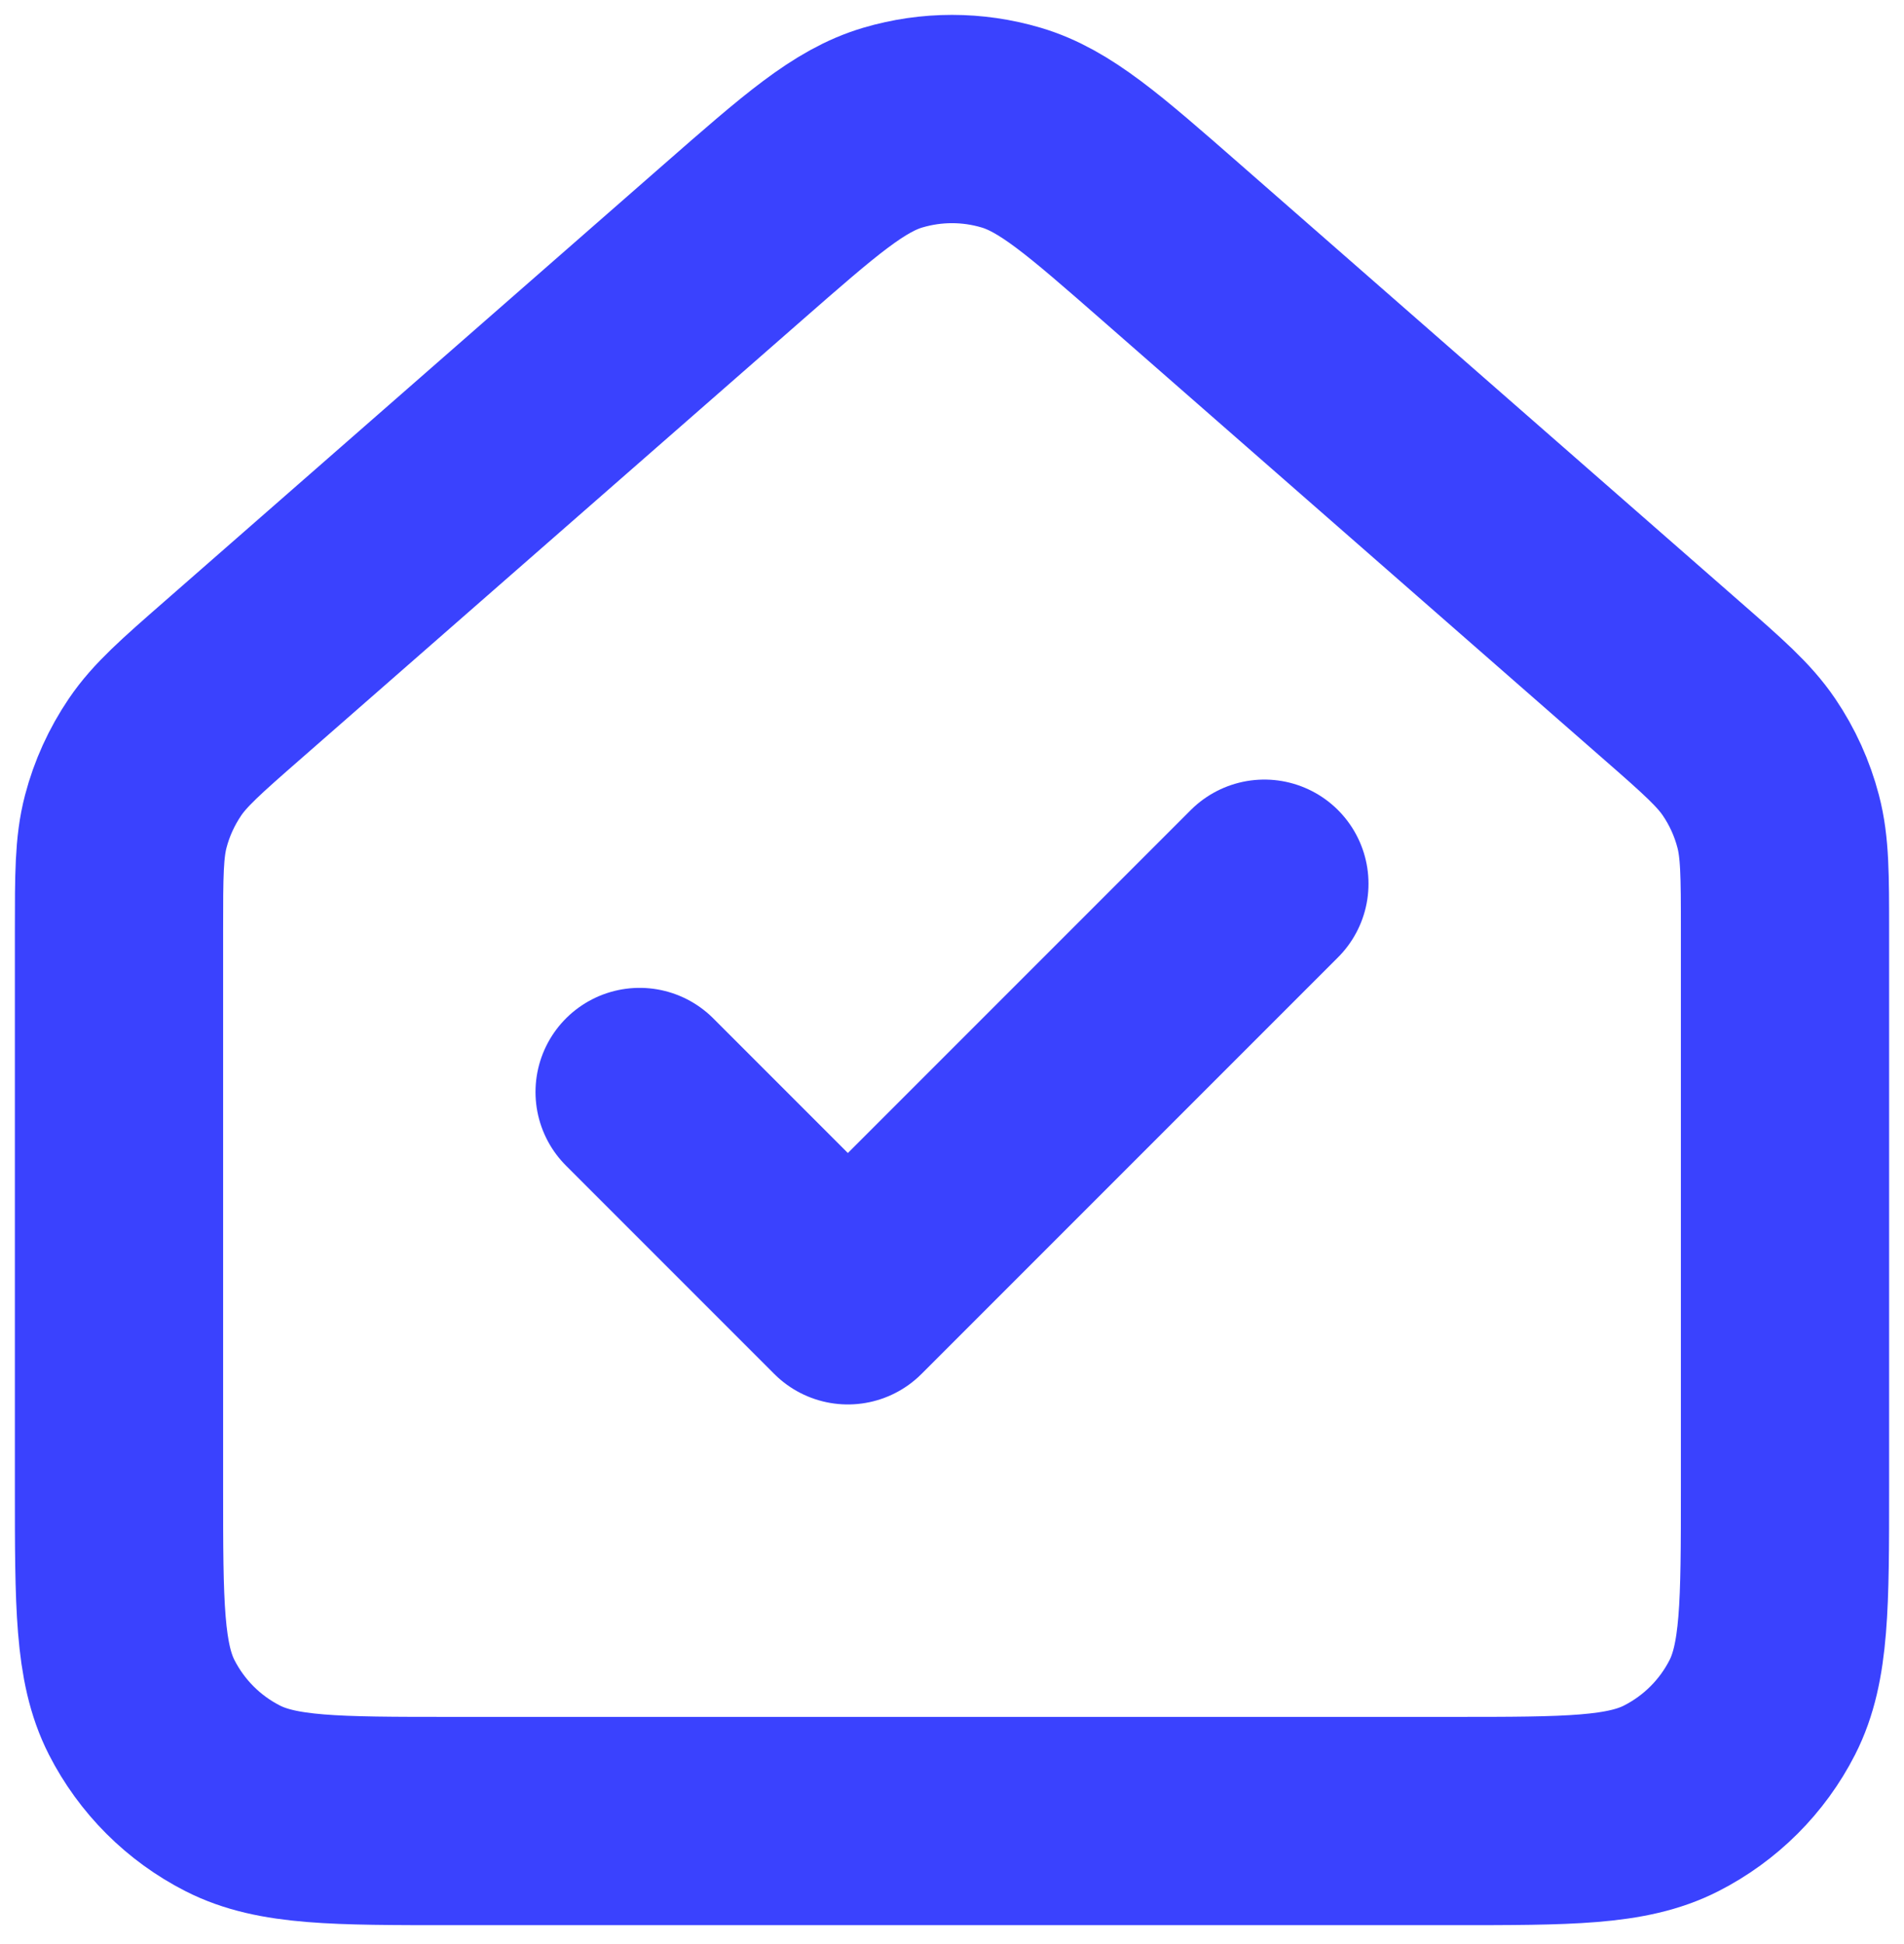<?xml version="1.0" encoding="UTF-8"?> <svg xmlns="http://www.w3.org/2000/svg" width="48" height="49" viewBox="0 0 48 49" fill="none"><path d="M3 23.46V37.499C3 40.439 3 41.91 3.572 43.034C4.076 44.021 4.878 44.824 5.866 45.327C6.988 45.899 8.457 45.899 11.392 45.899H11.392H36.608H36.608C39.543 45.899 41.01 45.899 42.132 45.327C43.12 44.824 43.925 44.021 44.428 43.034C45 41.911 45 40.443 45 37.508V23.46C45 22.058 44.999 21.356 44.828 20.703C44.677 20.125 44.429 19.578 44.093 19.083C43.714 18.525 43.188 18.062 42.132 17.139L29.532 6.114C27.572 4.399 26.592 3.542 25.489 3.216C24.518 2.928 23.482 2.928 22.51 3.216C21.408 3.541 20.43 4.398 18.473 6.11L5.869 17.139C4.813 18.062 4.286 18.525 3.907 19.083C3.572 19.578 3.322 20.125 3.171 20.703C3 21.356 3 22.058 3 23.46Z" stroke="#3A42FE" stroke-width="5.25" stroke-linecap="round" stroke-linejoin="round"></path><path d="M31.875 22.274L21.375 32.774L16.125 27.524" stroke="#3A42FE" stroke-width="5.25" stroke-linecap="round" stroke-linejoin="round"></path></svg> 